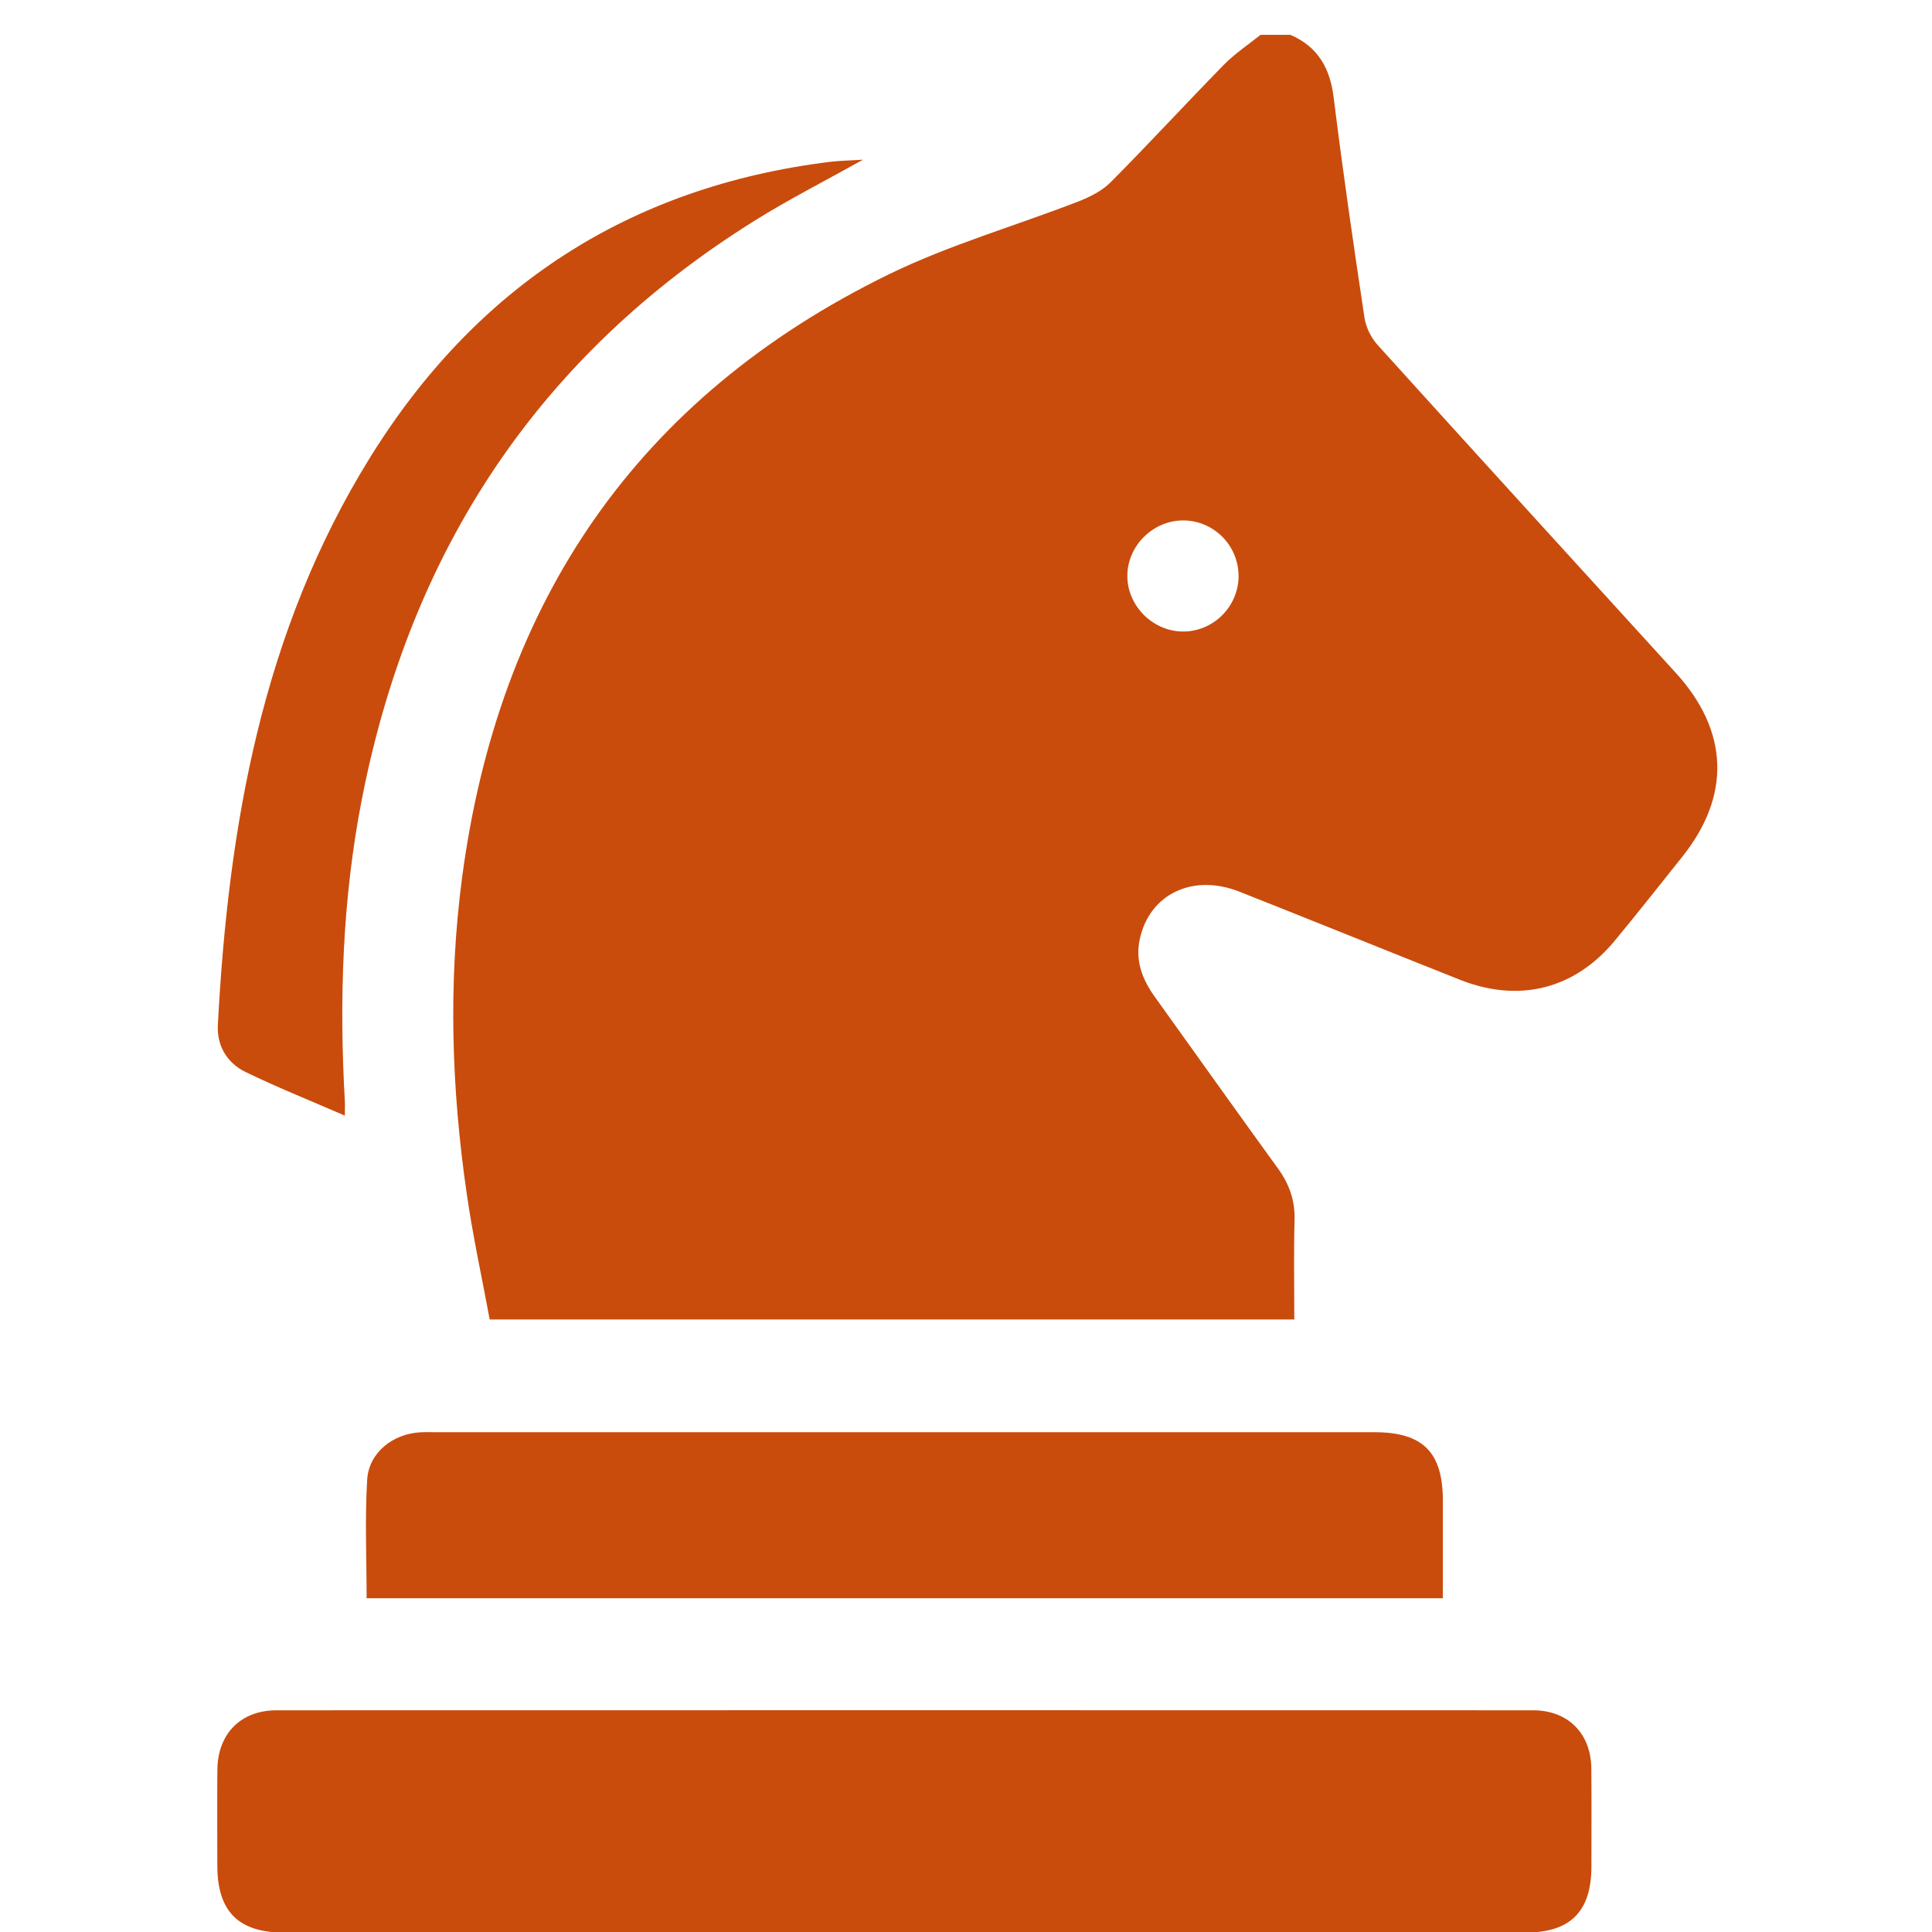 <svg width="45" height="45" viewBox="0 0 45 45" fill="none" xmlns="http://www.w3.org/2000/svg">
<rect x="0" y="0" width="45" height="45" fill="#333333" stroke="none"/>
<g clip-path="url(#clip0_1_19)">
<rect width="45" height="45" fill="white"/>
<g clip-path="url(#clip1_1_19)">
<path d="M30.056 0.811C30.7 1.09 30.981 1.59 31.065 2.28C31.276 3.992 31.526 5.699 31.782 7.405C31.816 7.626 31.936 7.867 32.087 8.035C34.396 10.588 36.715 13.13 39.033 15.673C40.266 17.026 40.322 18.529 39.185 19.954C38.664 20.607 38.147 21.262 37.615 21.906C36.678 23.041 35.383 23.368 34.001 22.819C32.29 22.14 30.584 21.447 28.871 20.77C27.779 20.338 26.772 20.825 26.547 21.878C26.44 22.379 26.606 22.81 26.894 23.213C27.85 24.545 28.8 25.884 29.763 27.211C30.028 27.576 30.165 27.956 30.153 28.412C30.132 29.173 30.147 29.937 30.147 30.733H11.406C11.227 29.767 11.012 28.787 10.87 27.795C10.515 25.35 10.438 22.895 10.763 20.44C11.612 14.026 14.834 9.257 20.696 6.393C22.109 5.703 23.645 5.264 25.118 4.692C25.388 4.587 25.672 4.444 25.871 4.243C26.764 3.345 27.622 2.411 28.509 1.506C28.765 1.246 29.076 1.04 29.363 0.809C29.593 0.809 29.824 0.809 30.055 0.809L30.056 0.811ZM28.848 13.4C28.841 12.694 28.258 12.118 27.552 12.122C26.854 12.124 26.261 12.713 26.258 13.409C26.254 14.12 26.87 14.724 27.583 14.709C28.288 14.694 28.856 14.107 28.849 13.4H28.848Z" fill="#C94C0D"/>
<path d="M21.061 45.014C16.248 45.014 11.436 45.014 6.623 45.014C5.555 45.014 5.065 44.524 5.062 43.461C5.062 42.714 5.055 41.965 5.063 41.218C5.073 40.379 5.609 39.836 6.444 39.836C16.199 39.834 25.953 39.833 35.708 39.836C36.524 39.836 37.057 40.376 37.065 41.191C37.073 41.954 37.067 42.716 37.067 43.477C37.066 44.521 36.578 45.012 35.541 45.012C30.714 45.012 25.887 45.012 21.061 45.012V45.014Z" fill="#C94C0D"/>
<path d="M33.608 37.226H8.539C8.539 36.294 8.497 35.377 8.552 34.466C8.59 33.833 9.153 33.393 9.795 33.361C9.91 33.355 10.025 33.359 10.141 33.359C17.431 33.359 24.721 33.359 32.012 33.359C33.143 33.359 33.606 33.822 33.607 34.954C33.607 35.699 33.607 36.444 33.607 37.226H33.608Z" fill="#C94C0D"/>
<path d="M8.032 25.985C7.217 25.631 6.458 25.327 5.723 24.971C5.291 24.763 5.048 24.356 5.074 23.879C5.318 19.225 6.11 14.705 8.615 10.663C11.082 6.681 14.649 4.35 19.328 3.77C19.549 3.743 19.773 3.74 20.101 3.72C19.19 4.229 18.359 4.65 17.574 5.142C12.541 8.283 9.563 12.823 8.43 18.607C7.975 20.937 7.898 23.288 8.032 25.65C8.037 25.734 8.032 25.818 8.032 25.985Z" fill="#C94C0D"/>
</g>
</g>
<defs>
<clipPath id="clip0_1_19">
<rect width="45" height="45" fill="white"/>
</clipPath>
<clipPath id="clip1_1_19">
<rect width="34.94" height="44.203" fill="white" transform="translate(5.06 0.811)"/>
</clipPath>
</defs>
</svg>
